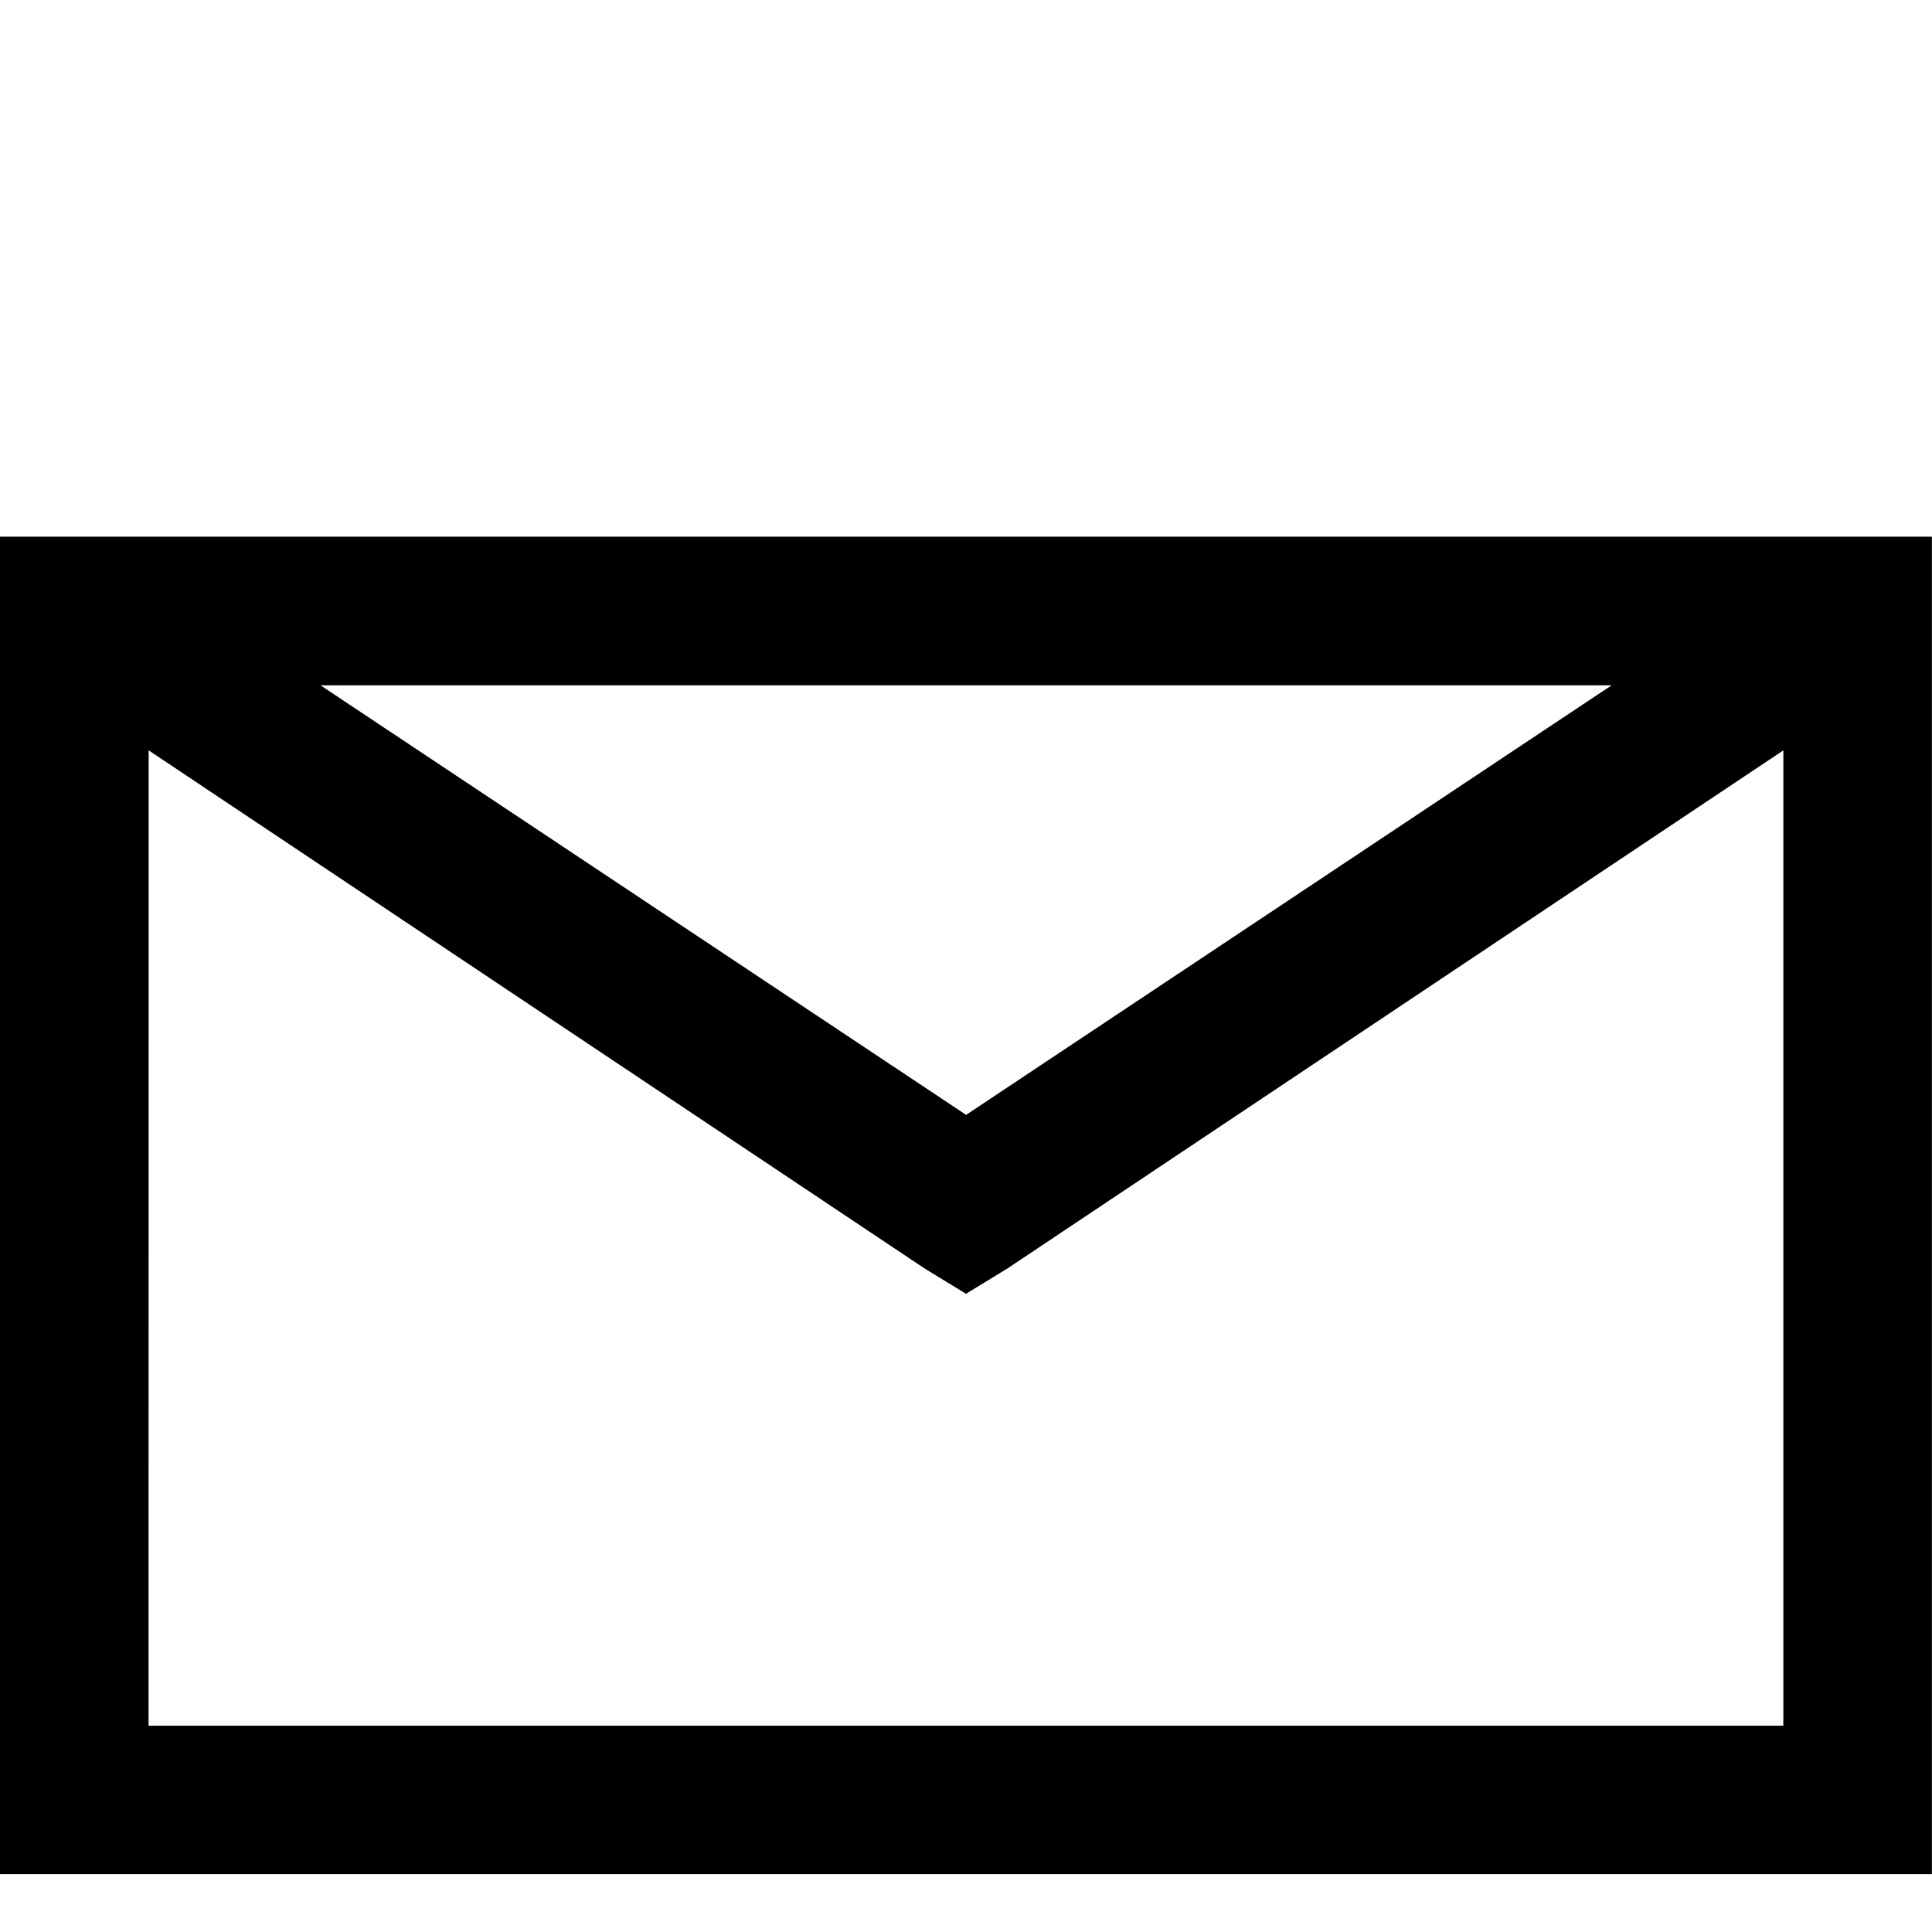 <svg height="18" viewBox="0 0 18 18" width="18" xmlns="http://www.w3.org/2000/svg"><path d="m0 0v.692 11.077.692h.692 16.615.692v-.692-11.077-.692h-.692-16.615zm2.986 1.385h12.029l-6.014 4.002zm-1.601.606 7.226 4.825.389.238.389-.238 7.226-4.825v9.087h-15.231z" transform="translate(0 5)"/></svg>
